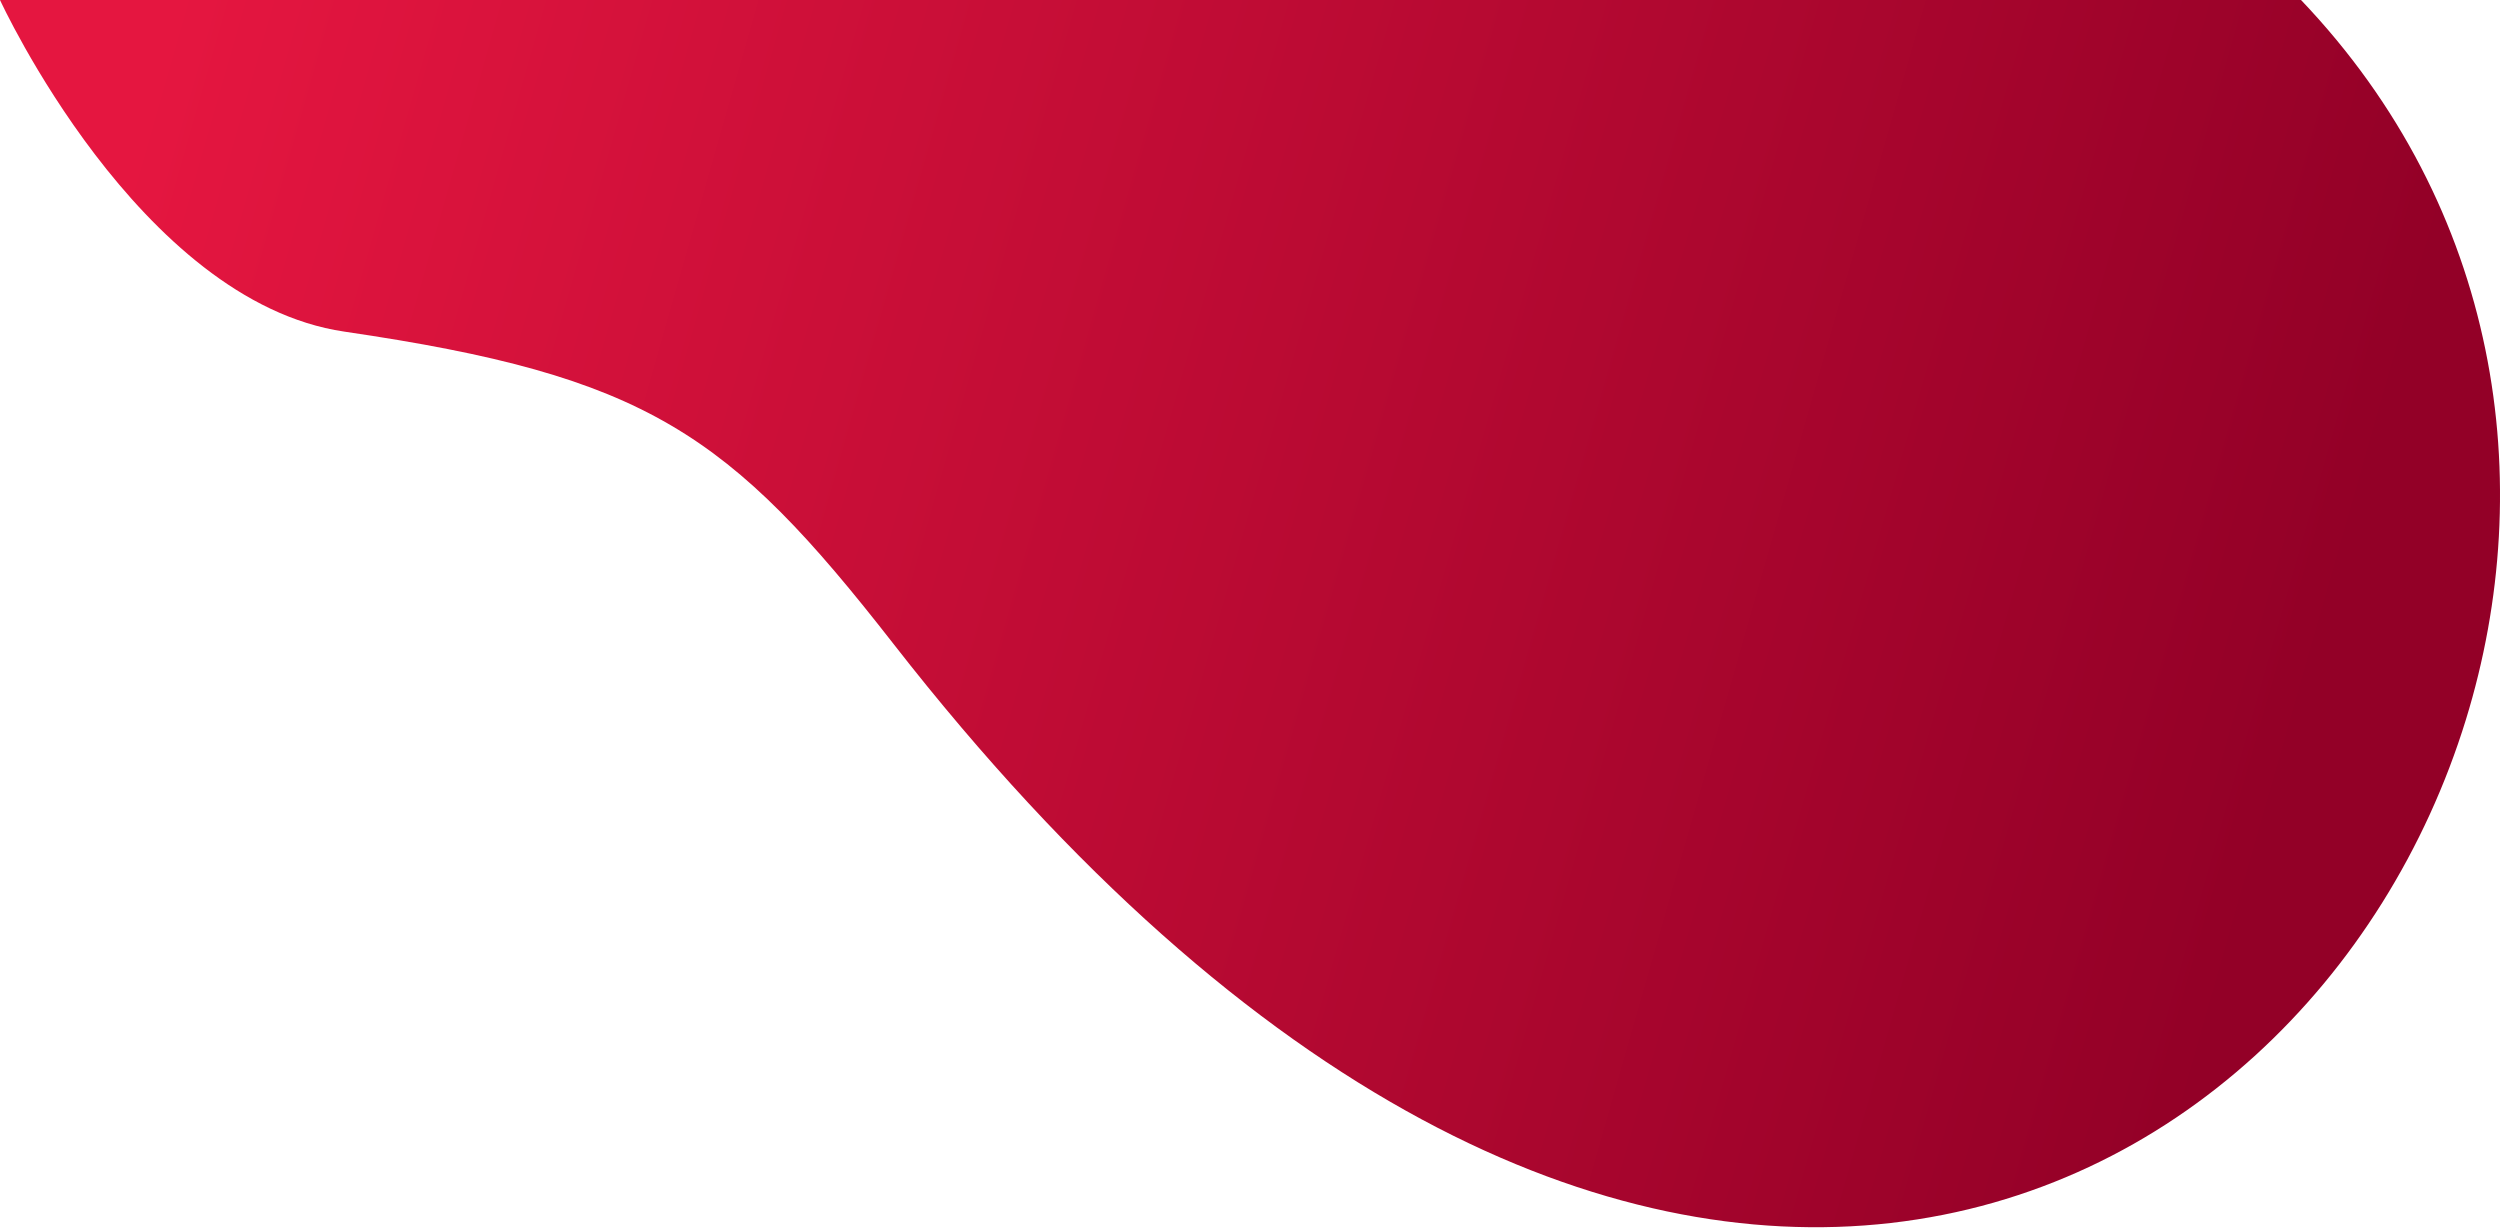<?xml version="1.0" encoding="UTF-8"?> <!-- Generator: Adobe Illustrator 26.0.1, SVG Export Plug-In . SVG Version: 6.00 Build 0) --> <svg xmlns="http://www.w3.org/2000/svg" xmlns:xlink="http://www.w3.org/1999/xlink" id="Layer_1" x="0px" y="0px" viewBox="0 0 1274 626" style="enable-background:new 0 0 1274 626;" xml:space="preserve"> <style type="text/css"> .st0{fill:url(#SVGID_1_);} </style> <linearGradient id="SVGID_1_" gradientUnits="userSpaceOnUse" x1="76.932" y1="42.822" x2="1302.117" y2="392.14"> <stop offset="0" style="stop-color:#E51640"></stop> <stop offset="0.898" style="stop-color:#930027"></stop> </linearGradient> <path class="st0" d="M0,0c0,0,70.6,153.6,175.5,169c154.2,22.6,195.9,51.5,279.8,159.1c368.3,472.4,720.2,301.7,801.3,38.7 c37.2-120.6,17.3-260.6-84.1-366.9L0,0z"></path> </svg> 
